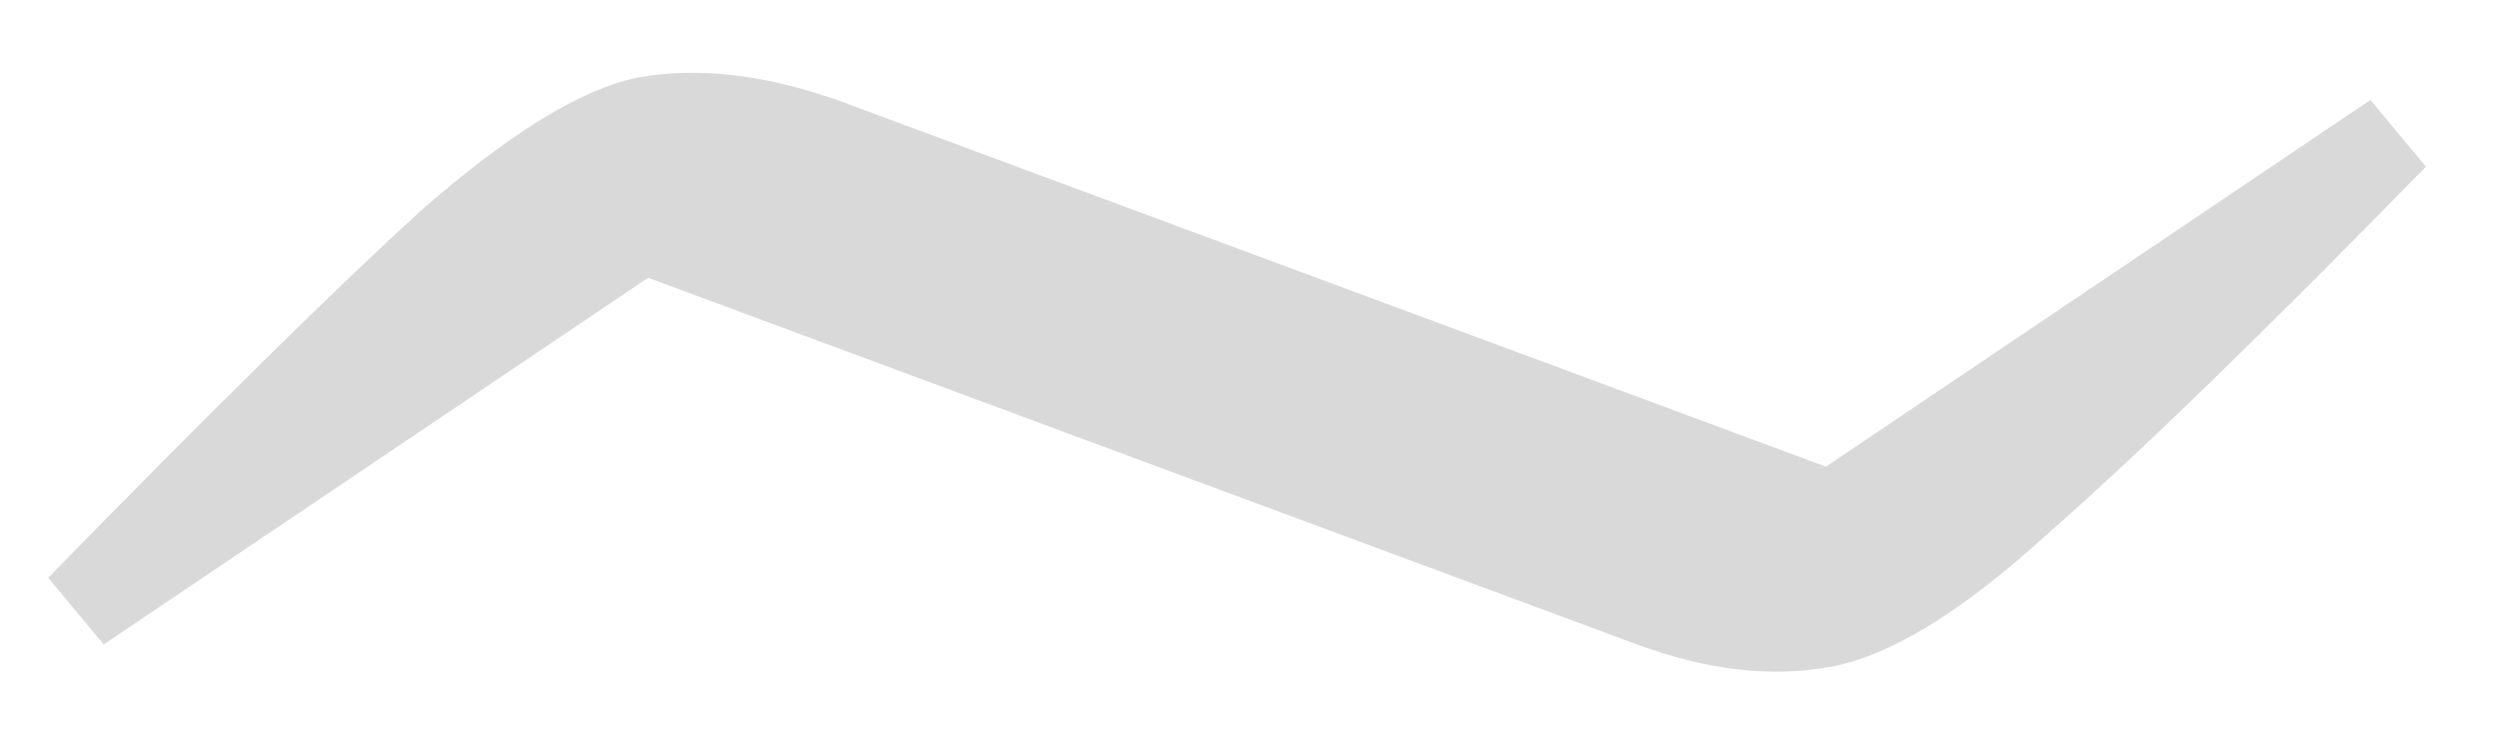 <?xml version="1.0" encoding="UTF-8"?> <svg xmlns="http://www.w3.org/2000/svg" width="27" height="8" viewBox="0 0 27 8" fill="none"><path d="M1.12 6.96L0.52 6.24C2.28 4.44 3.62 3.12 4.54 2.28C5.5 1.44 6.28 0.96 6.88 0.84C7.52 0.72 8.24 0.8 9.04 1.08L19.72 5.04L25.6 1.08L26.2 1.8C24.44 3.6 23.08 4.92 22.12 5.76C21.2 6.6 20.42 7.08 19.78 7.2C19.14 7.32 18.44 7.24 17.68 6.96L7 3L1.12 6.96Z" fill="#D9D9D9"></path></svg> 